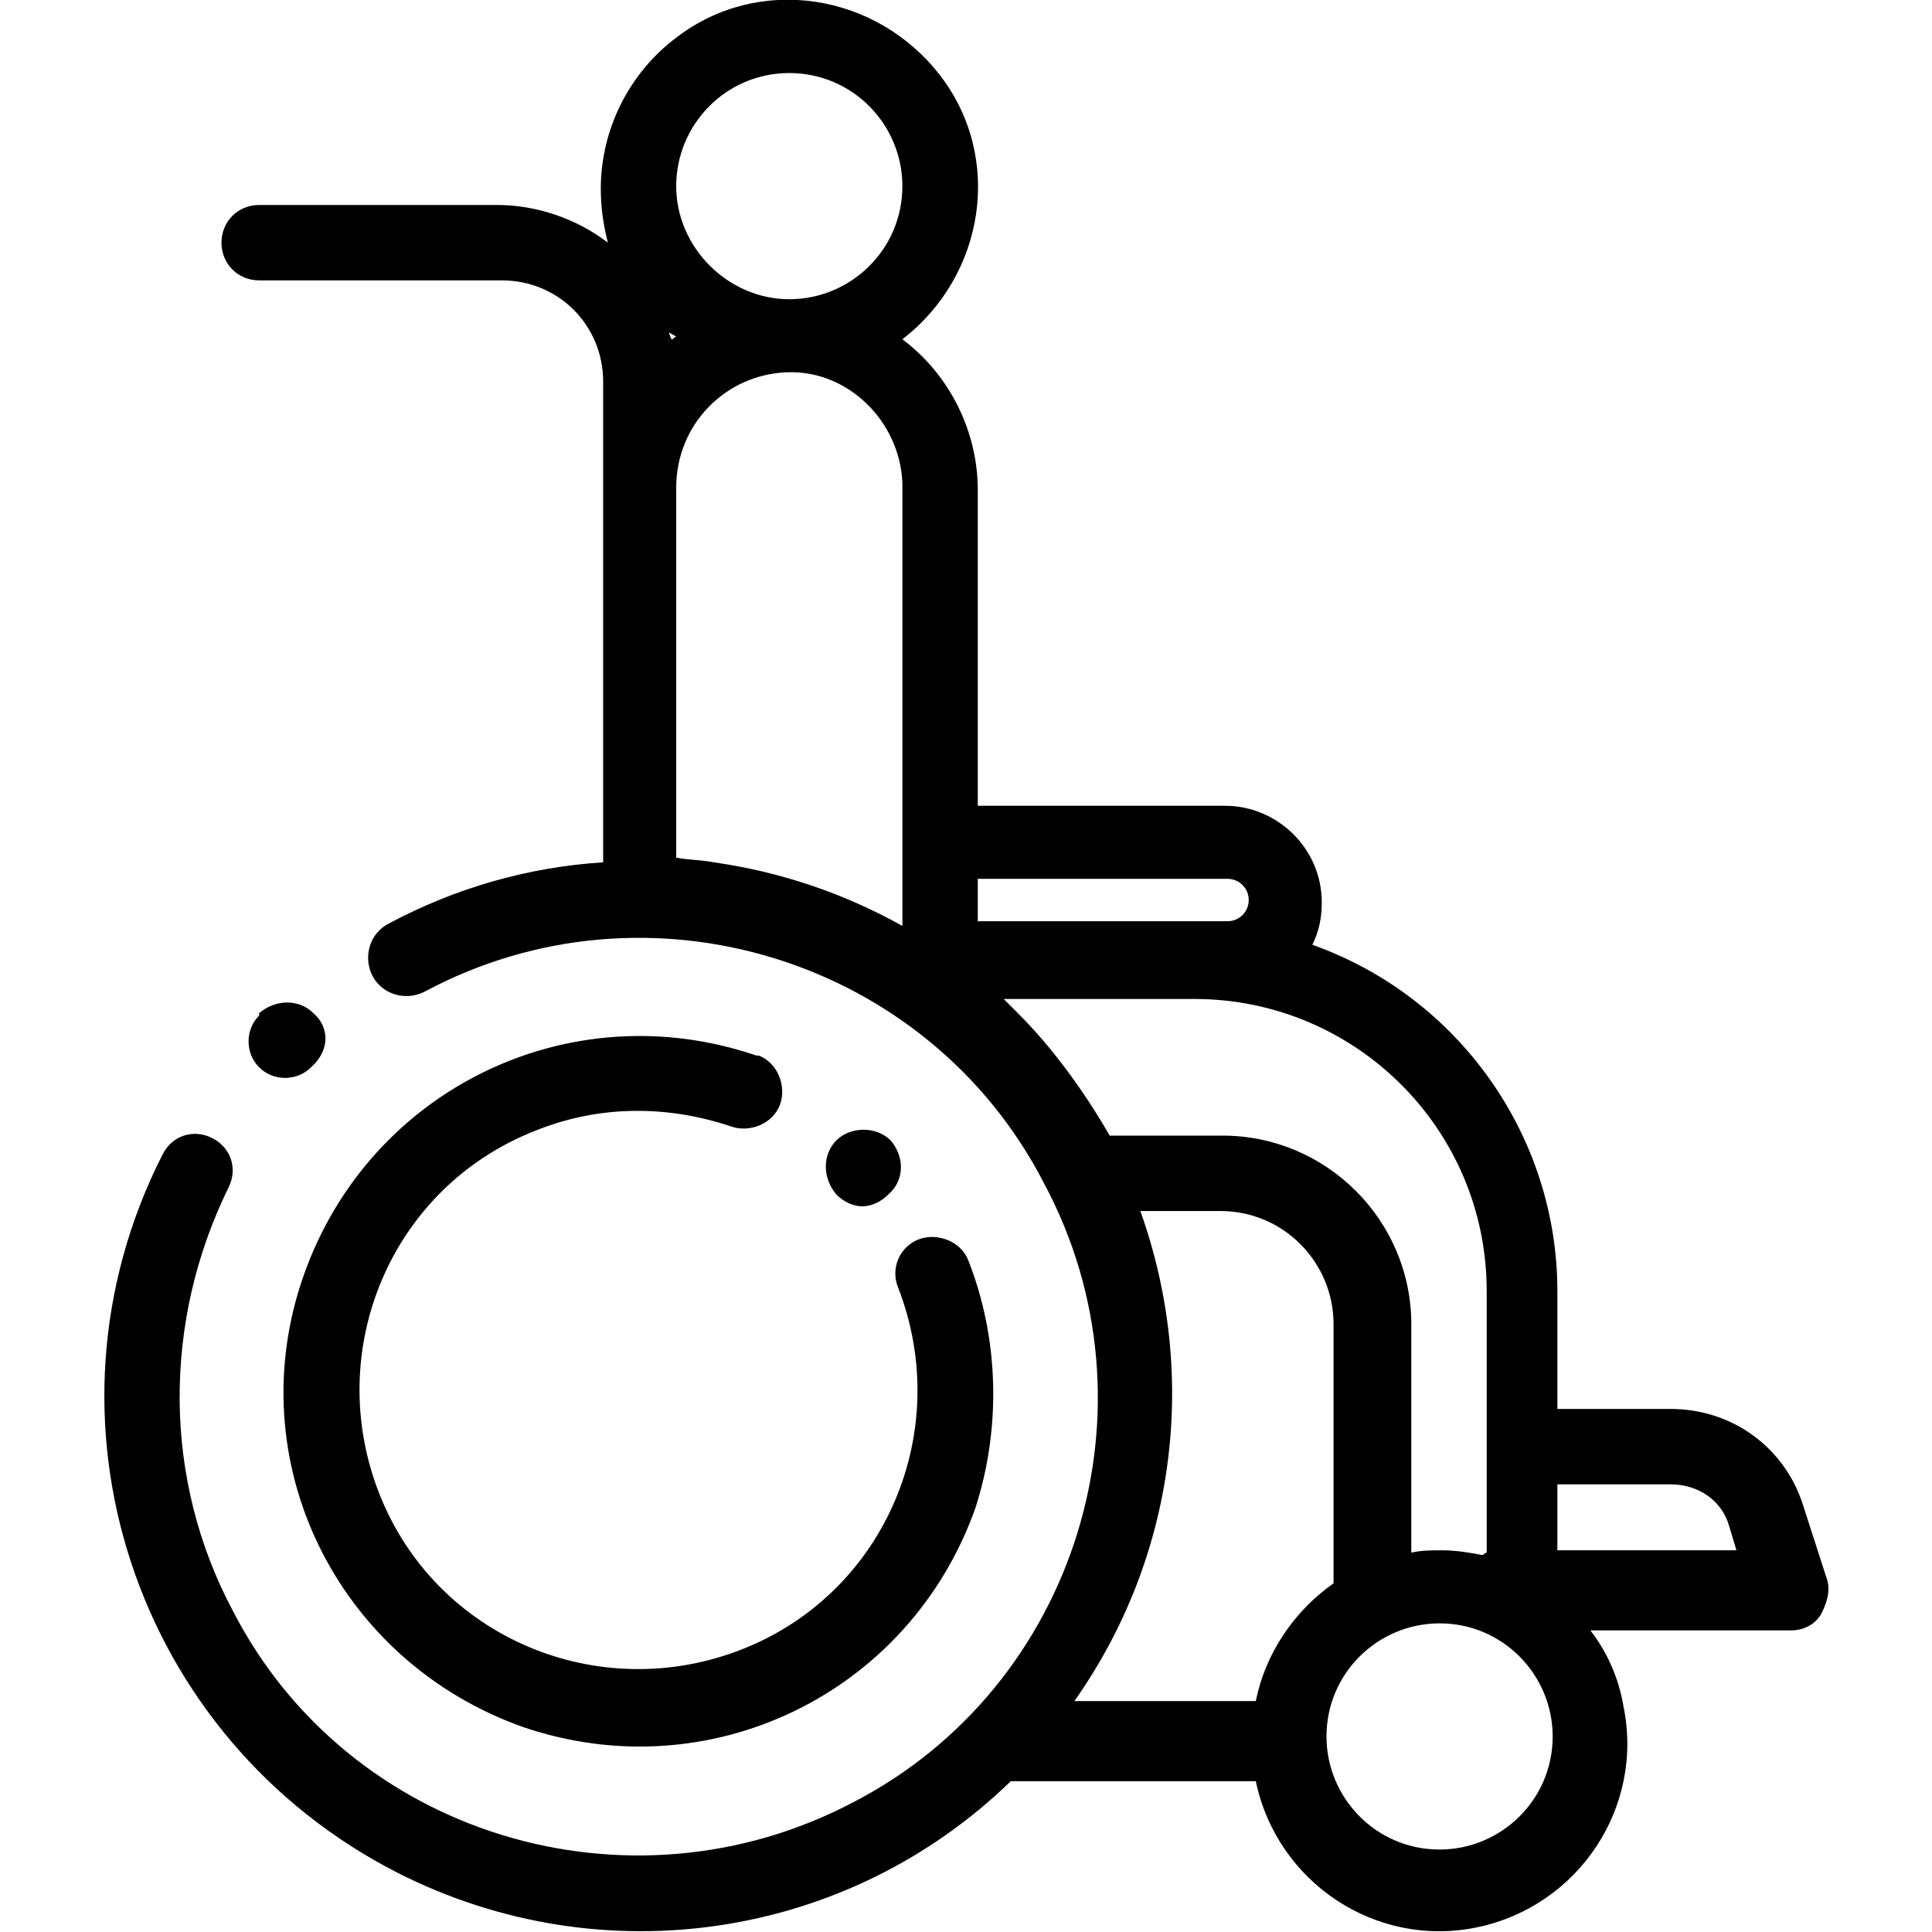 <?xml version="1.0" encoding="utf-8"?>
<!-- Generator: Adobe Illustrator 22.1.0, SVG Export Plug-In . SVG Version: 6.00 Build 0)  -->
<svg version="1.1" id="Livello_1" xmlns="http://www.w3.org/2000/svg" xmlns:xlink="http://www.w3.org/1999/xlink" x="0px" y="0px"
	 viewBox="0 0 82 82" style="enable-background:new 0 0 82 82;" xml:space="preserve">
<path d="M13.3,43c-0.6-0.6-1.6-0.6-2.3,0l0,0L11,43.1c-0.6,0.6-0.6,1.6,0,2.2l0,0c0.6,0.6,1.6,0.6,2.2,0l0,0l0,0
	C14,44.6,14,43.6,13.3,43L13.3,43z M41.1,53.5c-0.3-0.8-1.3-1.2-2.1-0.9c-0.8,0.3-1.2,1.2-0.9,2c2.4,6.1-0.5,13-6.6,15.4
	c-6.1,2.4-13-0.5-15.4-6.6s0.5-13,6.6-15.4c2.7-1.1,5.6-1.1,8.3-0.2c0.8,0.3,1.8-0.1,2.1-0.9c0.3-0.8-0.1-1.8-0.9-2.1h-0.1
	c-7.9-2.7-16.4,1.4-19.2,9.3s1.4,16.4,9.3,19.2c7.9,2.7,16.4-1.4,19.2-9.3C42.5,60.6,42.4,56.8,41.1,53.5z M37.8,48.4L37.8,48.4
	c-0.6-0.6-1.7-0.6-2.3,0s-0.6,1.6,0,2.3l0,0l0,0c0.3,0.3,0.7,0.5,1.1,0.5c0.4,0,0.8-0.2,1.1-0.5C38.4,50.1,38.4,49.1,37.8,48.4
	C37.8,48.5,37.8,48.5,37.8,48.4z M77.5,66.9l-1-3.1c-0.8-2.4-3-4-5.6-4h-4.8v-5c0-6.6-4.2-12.5-10.4-14.7c0.3-0.6,0.4-1.2,0.4-1.8
	c0-2.3-1.9-4.1-4.1-4.1H41.5V20.8c0-2.5-1.2-4.9-3.2-6.4c3.5-2.7,4.3-7.7,1.6-11.2c-2.7-3.5-7.7-4.3-11.2-1.6
	c-2,1.5-3.2,3.9-3.2,6.4c0,0.8,0.1,1.5,0.3,2.3c-1.3-1-3-1.6-4.7-1.6H11c-0.9,0-1.6,0.7-1.6,1.6c0,0.9,0.7,1.6,1.6,1.6h0.1h10.2
	c2.4,0,4.3,1.9,4.3,4.3v20.4c-3.2,0.2-6.3,1.1-9.1,2.6c-0.8,0.4-1.1,1.4-0.7,2.2c0.4,0.8,1.4,1.1,2.2,0.7c9.5-5.1,21.4-1.4,26.3,8.1
	c5.1,9.5,1.4,21.4-8.1,26.3c-9.5,5-21.4,1.4-26.3-8.1c-3-5.6-3-12.3-0.2-18c0.4-0.8,0.1-1.7-0.7-2.1c-0.8-0.4-1.7-0.1-2.1,0.7
	c-5.7,11.2-1.2,24.8,10,30.5c8.7,4.4,19.1,2.8,26-3.9h10.4c0.9,4.3,5.1,7.1,9.4,6.2c4.3-0.9,7.1-5.1,6.2-9.4
	c-0.2-1.2-0.7-2.3-1.4-3.2h8.5c0.5,0,1-0.2,1.3-0.7C77.6,67.9,77.7,67.4,77.5,66.9z M33.5,3.1c2.7,0,4.8,2.2,4.8,4.8
	c0,2.7-2.2,4.8-4.8,4.8s-4.8-2.2-4.8-4.8l0,0C28.7,5.3,30.8,3.1,33.5,3.1z M28.4,14.1c0.1,0.1,0.2,0.1,0.3,0.2
	c-0.1,0-0.1,0.1-0.2,0.1C28.5,14.4,28.4,14.2,28.4,14.1z M38.3,39.3c-2.5-1.4-5.2-2.3-8-2.7c-0.5-0.1-1.1-0.1-1.6-0.2V20.7
	c0-2.7,2.1-4.8,4.7-4.9c2.6-0.1,4.8,2.1,4.9,4.7v0.1L38.3,39.3z M41.5,37.3h10.6c0.5,0,0.9,0.4,0.9,0.9c0,0.5-0.4,0.9-0.9,0.9l0,0
	H41.5V37.3z M43.2,43c-0.2-0.2-0.4-0.4-0.6-0.6h8.1c6.8,0,12.4,5.5,12.4,12.4v11.1c-0.1,0-0.1,0.1-0.2,0.1c-0.5-0.1-1.1-0.2-1.7-0.2
	c-0.4,0-0.9,0-1.3,0.1v-9.7c0-4.4-3.6-8-8-8h-4.8C46,46.3,44.7,44.5,43.2,43z M53.3,72.2h-7.7c4.3-6.1,5.3-13.8,2.8-20.8h3.4
	c2.7,0,4.8,2.2,4.8,4.8v11C54.9,68.4,53.7,70.2,53.3,72.2L53.3,72.2z M61.1,78.5c-2.7,0-4.8-2.2-4.8-4.8c0-2.7,2.2-4.8,4.8-4.8
	c2.7,0,4.8,2.2,4.8,4.8C65.9,76.4,63.7,78.5,61.1,78.5z M66.1,65.8V63h4.8c1.2,0,2.2,0.7,2.5,1.8l0.3,1H66.1z"/>
</svg>
